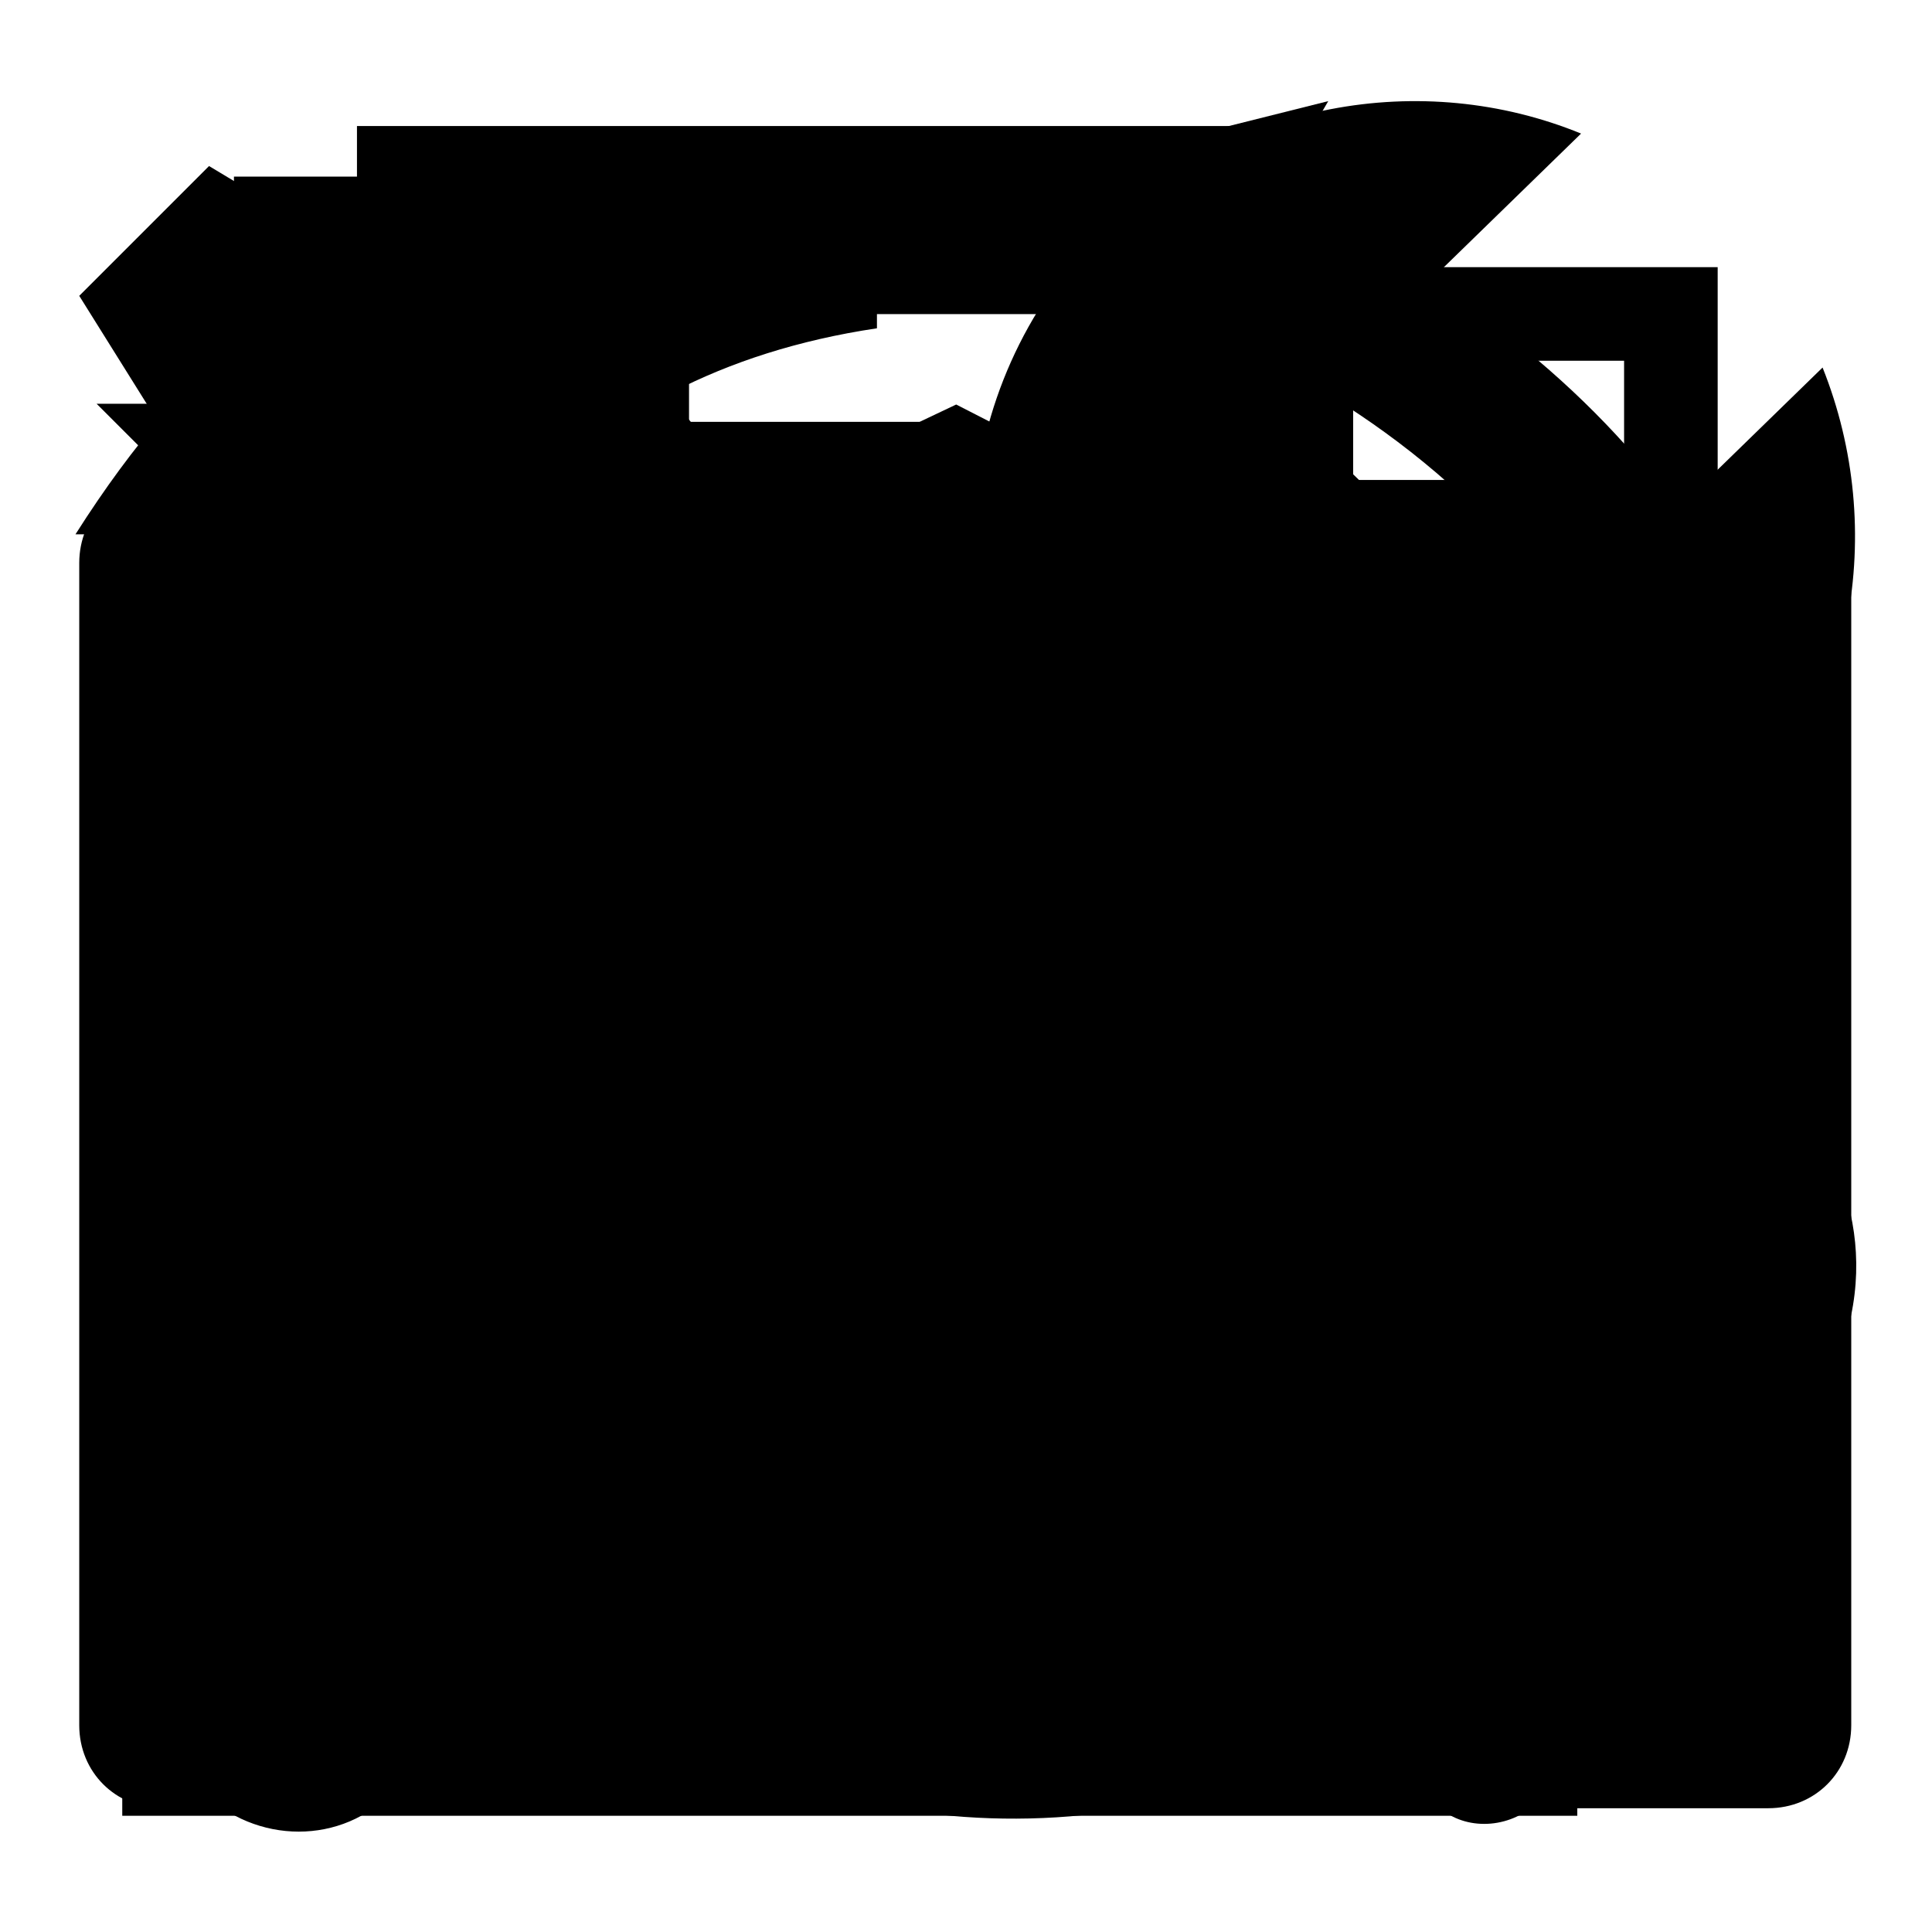 <?xml version="1.0" encoding="utf-8"?>
<!-- Svg Vector Icons : http://www.onlinewebfonts.com/icon -->
<!DOCTYPE svg PUBLIC "-//W3C//DTD SVG 1.1//EN" "http://www.w3.org/Graphics/SVG/1.1/DTD/svg11.dtd">
<svg version="1.1" xmlns="http://www.w3.org/2000/svg" xmlns:xlink="http://www.w3.org/1999/xlink" x="0px" y="0px" viewBox="0 0 256 256" enable-background="new 0 0 256 256" xml:space="preserve">
<g><g><path fill="#000000" d="M173.1,144.9c-3.3-3.3-9.1-3.3-12.9,0l-6.7,6.7L142,140.1l16.3-17.7c22.5,12.4,51.2,9.6,70.3-9.6c17.2-17.2,21.5-42.6,12.9-64.1l-38.3,37.3L171.2,55l38.3-37.3c-21-8.6-46.4-4.3-63.6,12.9c-20.6,20.6-22.5,53.1-5.7,76.1L122.9,121L63.1,61.2L62.6,43L27.7,22L10.5,39.2L32,73.6h18.7L109,132l-88.5,73.7c-7.2,7.2-7.2,18.7,0,25.4l6.2,6.2c7.2,7.2,18.7,7.2,25.4,0l77.5-84.7l11,11l-6.2,6.2c-3.3,3.3-3.3,9.1,0,12.9l56,56.5c3.3,3.3,9.1,3.3,12.9,0l25.4-25.4c3.3-3.3,3.3-9.1,0-12.9L173.1,144.9z M42,227.6c-3.3,3.3-9.1,3.3-12.9,0c-3.3-3.3-3.3-9.1,0-12.9c3.3-3.3,9.1-3.3,12.9,0C45.4,218.1,45.4,223.8,42,227.6z"/><path fill="#000000" d="M58.8,125.8v-55c22,0,42.6,0,42.6,0S82.2,32.5,53.5,35.4C40.6,36.8,25.8,45.9,10,70.8c0,0,21,0,42.6,0v48.8c-10,20.6-24.4,0-24.4,0h-5.8C37.7,148.7,58.8,125.8,58.8,125.8z M223.8,132c1.4-32.1-24.4-43-24.4-43H95.6c-32.1,14.4-24.4,43-24.4,43c-44,29.2-12.4,61.2-12.4,61.2v30.6H87v-19.1h120.5v19.1h28.2v-30.6C264.4,157.8,223.8,132,223.8,132z M95.6,95.2h103.8c0,0,20.6,20.6,18.2,36.8H77.4C77.4,132,78.4,108.6,95.6,95.2z M80.3,180.8c-8.6,0-15.3-6.7-15.3-15.3s6.7-15.3,15.3-15.3s15.3,6.7,15.3,15.3C95.6,174.1,88.9,180.8,80.3,180.8z M214.7,180.8c-8.6,0-15.3-6.7-15.3-15.3s6.7-15.3,15.3-15.3c8.6,0,15.3,6.7,15.3,15.3S222.8,180.8,214.7,180.8z M58.8,27.7H53v6.2h6.2v-6.2H58.8z"/><path fill="#000000" d="M45.9,156.4c0,0-13.4-100.4,70.3-112.9v-21c0,0-104.3,3.3-91.3,134.4H10.9l28.2,28.2l21-28.2H45.9V156.4z M199.9,170.7v-22.5c21-25.8-9.1-45-9.1-45c1-23.4-18.2-31.6-18.2-31.6H96.1c-23.4,10.5-18.2,31.6-18.2,31.6c-32.5,21.5-9.1,45-9.1,45v22.5h22.5v-13.4h85.6v13.4H199.9z M96.6,76.5h76.5c0,0,15.3,14.8,13.4,26.8H82.7C82.7,103.3,83.6,86.1,96.6,76.5z M85.1,139.2c-6.2,0-11.5-5.3-11.5-11c0-6.2,5.3-11,11.5-11c6.2,0,11.5,5.2,11.5,11C96.6,134.4,91.3,139.2,85.1,139.2z M164,134.9h-58.8v-9.1H164V134.9z M173.1,128.2c0-6.2,5.3-11,11.5-11c6.2,0,11.5,5.2,11.5,11c0,6.2-5.3,11-11.5,11C177.9,139.2,173.1,134.4,173.1,128.2z M196.5,193.2c0,0-78.4,67-132-7.7l-18.6,10c0,0,70.8,90.4,160.7,16.3l6.7,12.4l11-38.3l-34.9-5.3L196.5,193.2z M168.8,25.8l7.2-12.4l-38.3,9.6l13.4,32.5l7.2-12c0,0,83.7,28.7,60.3,118.6l18.2,11C236.2,173.6,274,74.6,168.8,25.8z"/><path fill="#000000" d="M227.6,66.5V35.4h-43.5v12.4h31.1v18.7h-12.4v49.8h12.4v68.4h-37.3V16.7H47.3v205.2H16.2v18.7H209v-18.7h-31.1v-24.4h49.8v-80.8H240V66.5H227.6z M72.2,41.6H153v56H72.2V41.6z M140.6,116.7v18.7h-56v-18.7H140.6L140.6,116.7z"/><path fill="#000000" d="M179.8,41.6C176,32.5,165,26.8,165,26.8s-66,0.5-73.7,0c-7.2-0.5-14.8,14.8-14.8,14.8v22h102.8v-22H179.8L179.8,41.6z M165,55.9H91.3V41.6H165V55.9z M234.8,63.6H21.5c-6.2,0-11,4.8-11,11v154c0,6.2,4.8,11,11,11h212.8c6.2,0,11-4.8,11-11v-154C245.8,68.4,241,63.6,234.8,63.6z M172.1,166.4h-29.7v29.6h-29.2v-29.6H83.6v-29.6h29.6v-29.2h29.2v29.2h29.6V166.4z"/><path fill="#000000" d="M181.7,144.4c1-23-17.2-30.6-17.2-30.6H91.3c-22.5,10.5-17.2,30.6-17.2,30.6C43,165,65.5,188,65.5,188v22H87v-12.9h81.8V210h21.5v-22C210.4,162.6,181.7,144.4,181.7,144.4z M91.3,118.1h73.2c0,0,14.4,14.8,12.9,26.3H77.9C77.9,144.4,78.9,127.7,91.3,118.1z M80.3,179.4c-5.7,0-11-4.8-11-11c0-6.2,4.8-11,11-11c5.7,0,11,4.8,11,11C91.3,174.6,86,179.4,80.3,179.4z M155.9,175.1h-56v-8.6h56V175.1z M175,179.4c-5.7,0-11-4.8-11-11c0-6.2,4.8-11,11-11s11,4.8,11,11C186,174.6,181.2,179.4,175,179.4z M72.6,53.6H54.9V23.4H31v30.1H12.8L43,83.7L72.6,53.6z M126.7,53.6l-113.8,54v12h6.2v108.1h35.9v-18.2H43v-89.9l83.7-35.9l83.7,35.9v89.9h-12v18.2h35.9V119.6h9.1v-6.2L126.7,53.6z"/></g></g>
</svg>